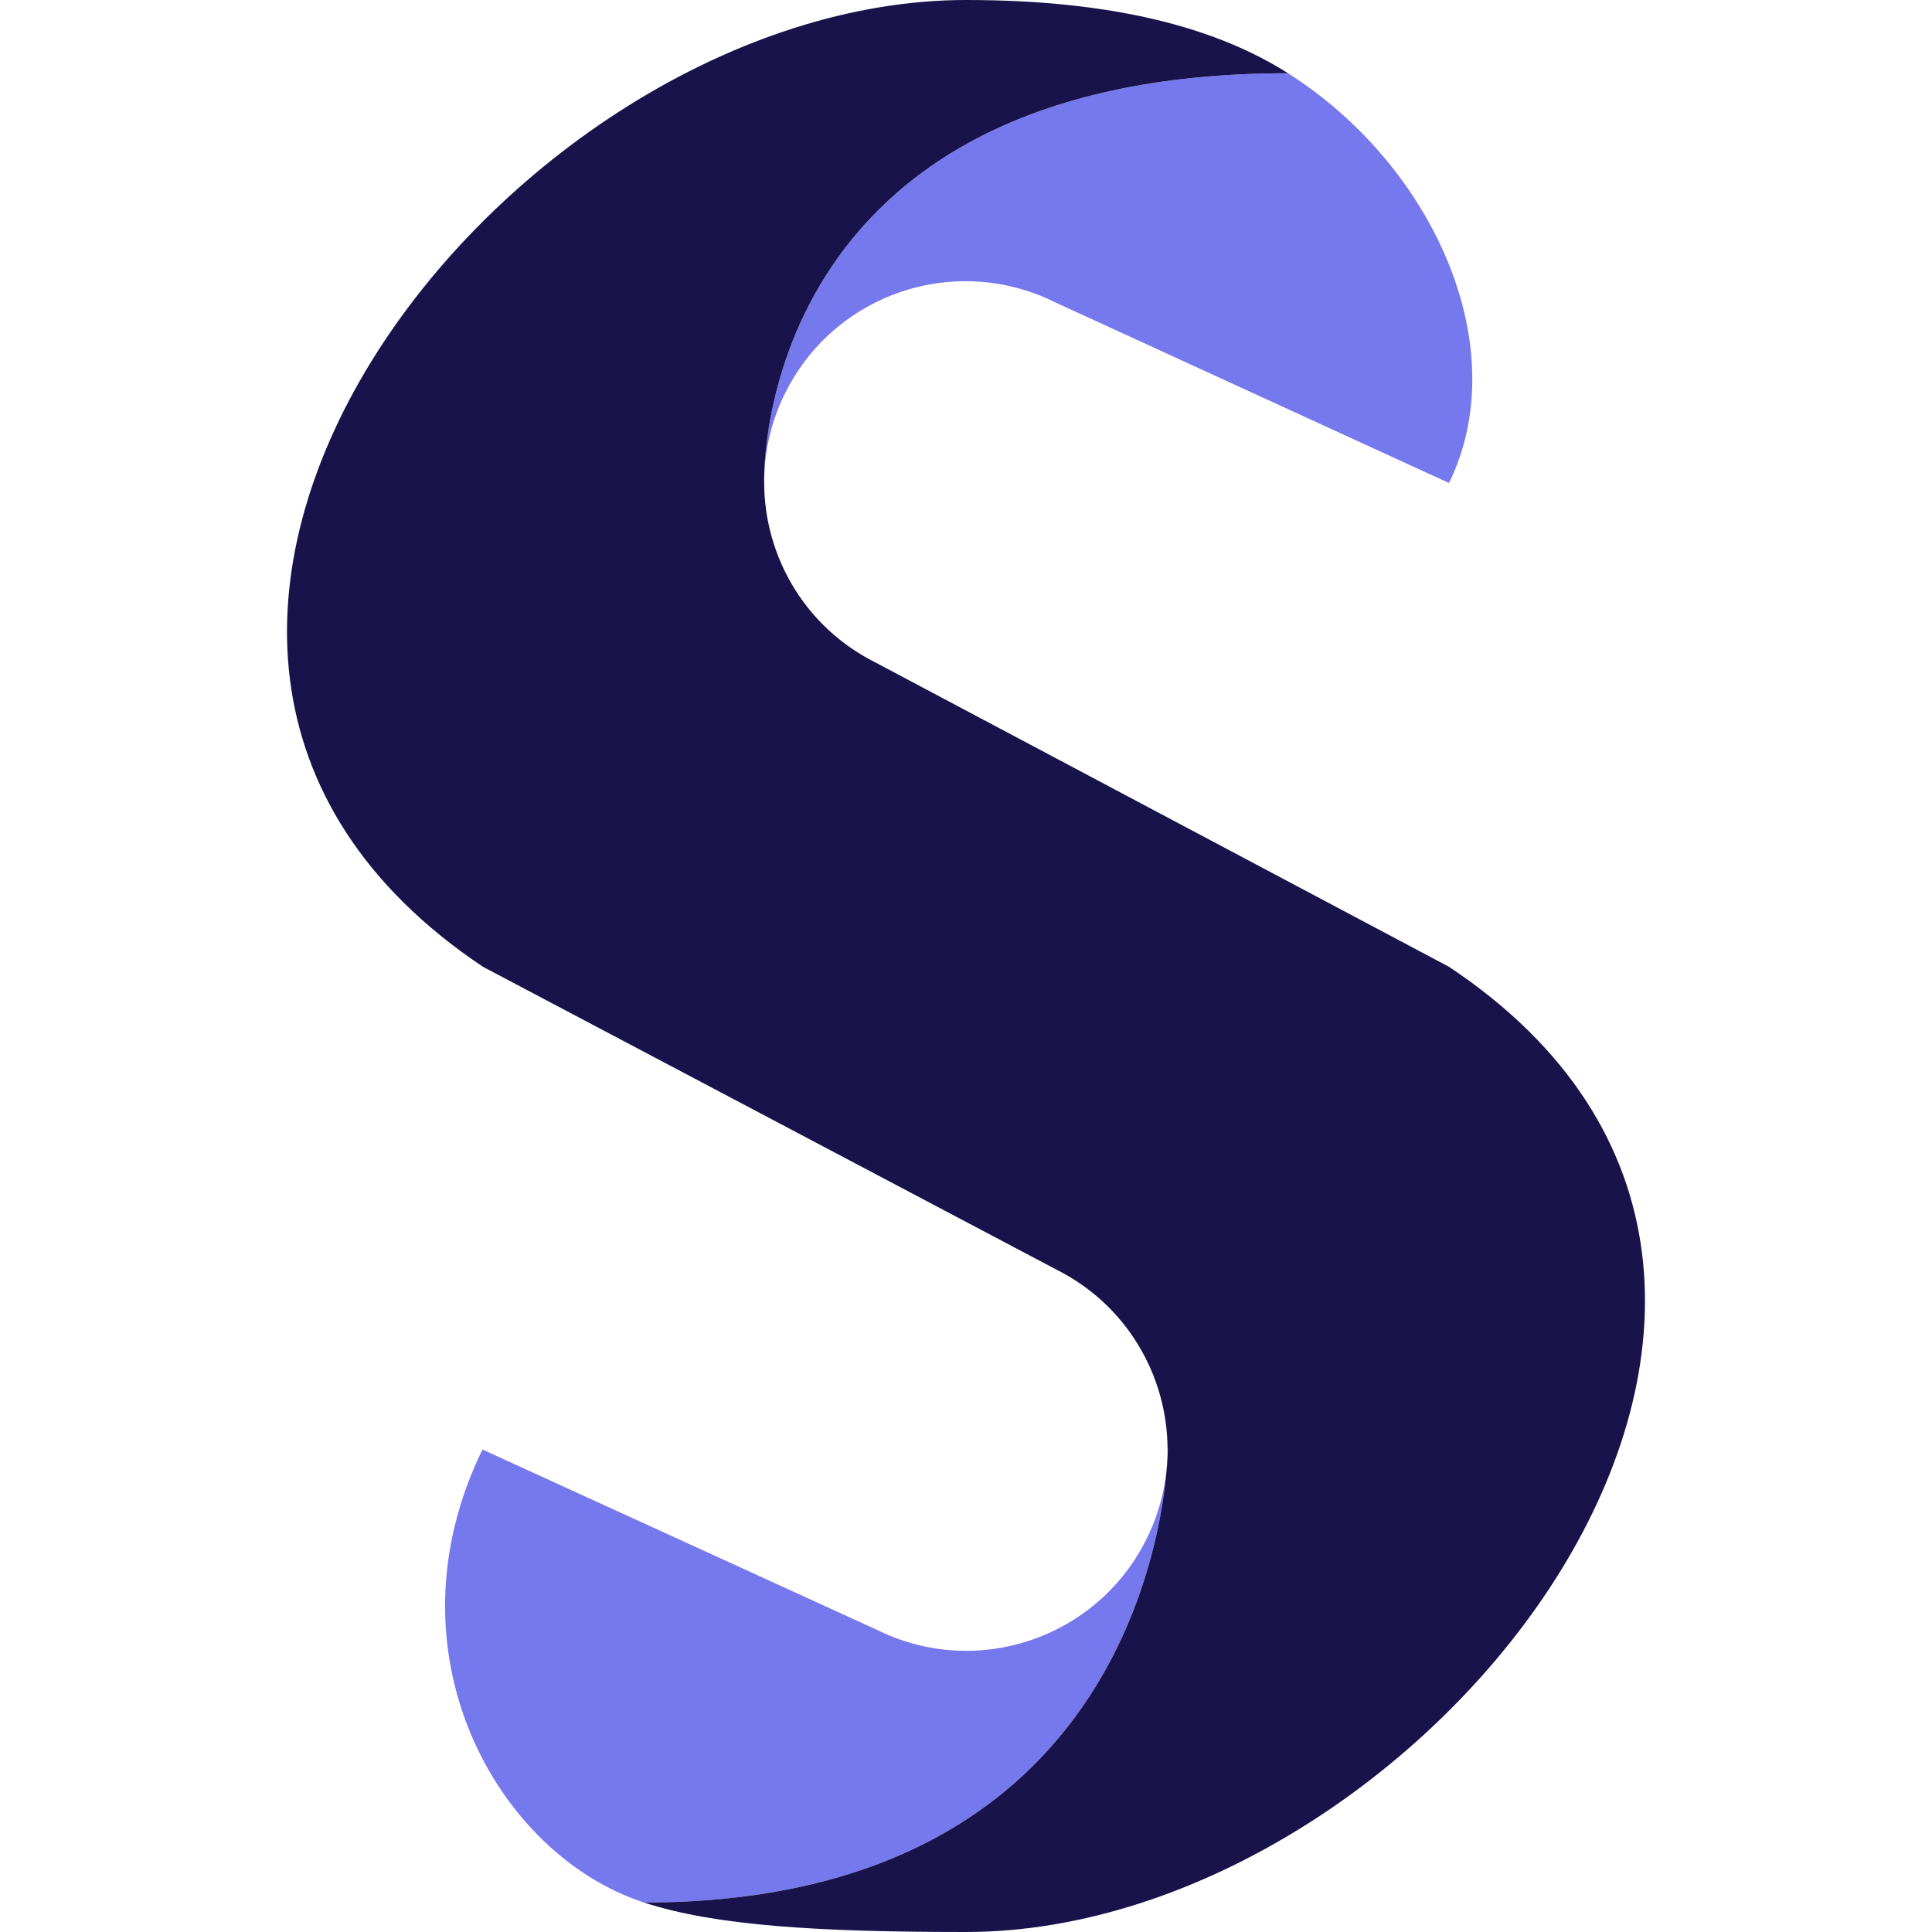 <svg xmlns="http://www.w3.org/2000/svg" id="S" viewBox="0 0 1200 1200"><defs><style>.cls-1{fill:#7678ed;}.cls-2{fill:#18134b;}</style></defs><path class="cls-1" d="M400,1181.7s-.05-.02-.07-.03c-90.87-29.66-162.04-154.89-100.26-281.34l244.57,111.79c11.8,5.91,24.08,9.76,36.45,11.72,.47,.07,.93,.14,1.39,.21,6,.88,12.01,1.31,17.99,1.31,45.84,0,89.98-25.32,111.89-69.1,9.02-18.04,13.27-37.23,13.23-56.12l.17-.14s-.36,281.7-325.36,281.7Z"></path><path class="cls-1" d="M487.88,243.74c-9.05,18.07-13.3,37.29-13.24,56.21-.12-3.95-6.34-254.46,325.36-254.46,90.92,57.74,141,170.84,100,254.51l-244.41-112.12c-8.3-4.16-16.85-7.3-25.51-9.47-55.63-14.02-115.47,11.9-142.2,65.33Z"></path><path class="cls-2" d="M600,0c91.79,0,155.64,17.31,200,45.49-331.7,0-325.48,250.51-325.36,254.46v.05c.16,45.69,25.45,89.62,69.1,111.46l356.26,189.04c300,199.5-14.13,599.5-300,599.5-91.78,0-155.62-3.84-200-18.3,325,0,325.36-281.7,325.36-281.7l-.17,.14v-.14c-.15-45.69-25.45-89.62-69.1-111.46l-356.09-188.04C0,400,314.11,0,600,0Z"></path></svg>
